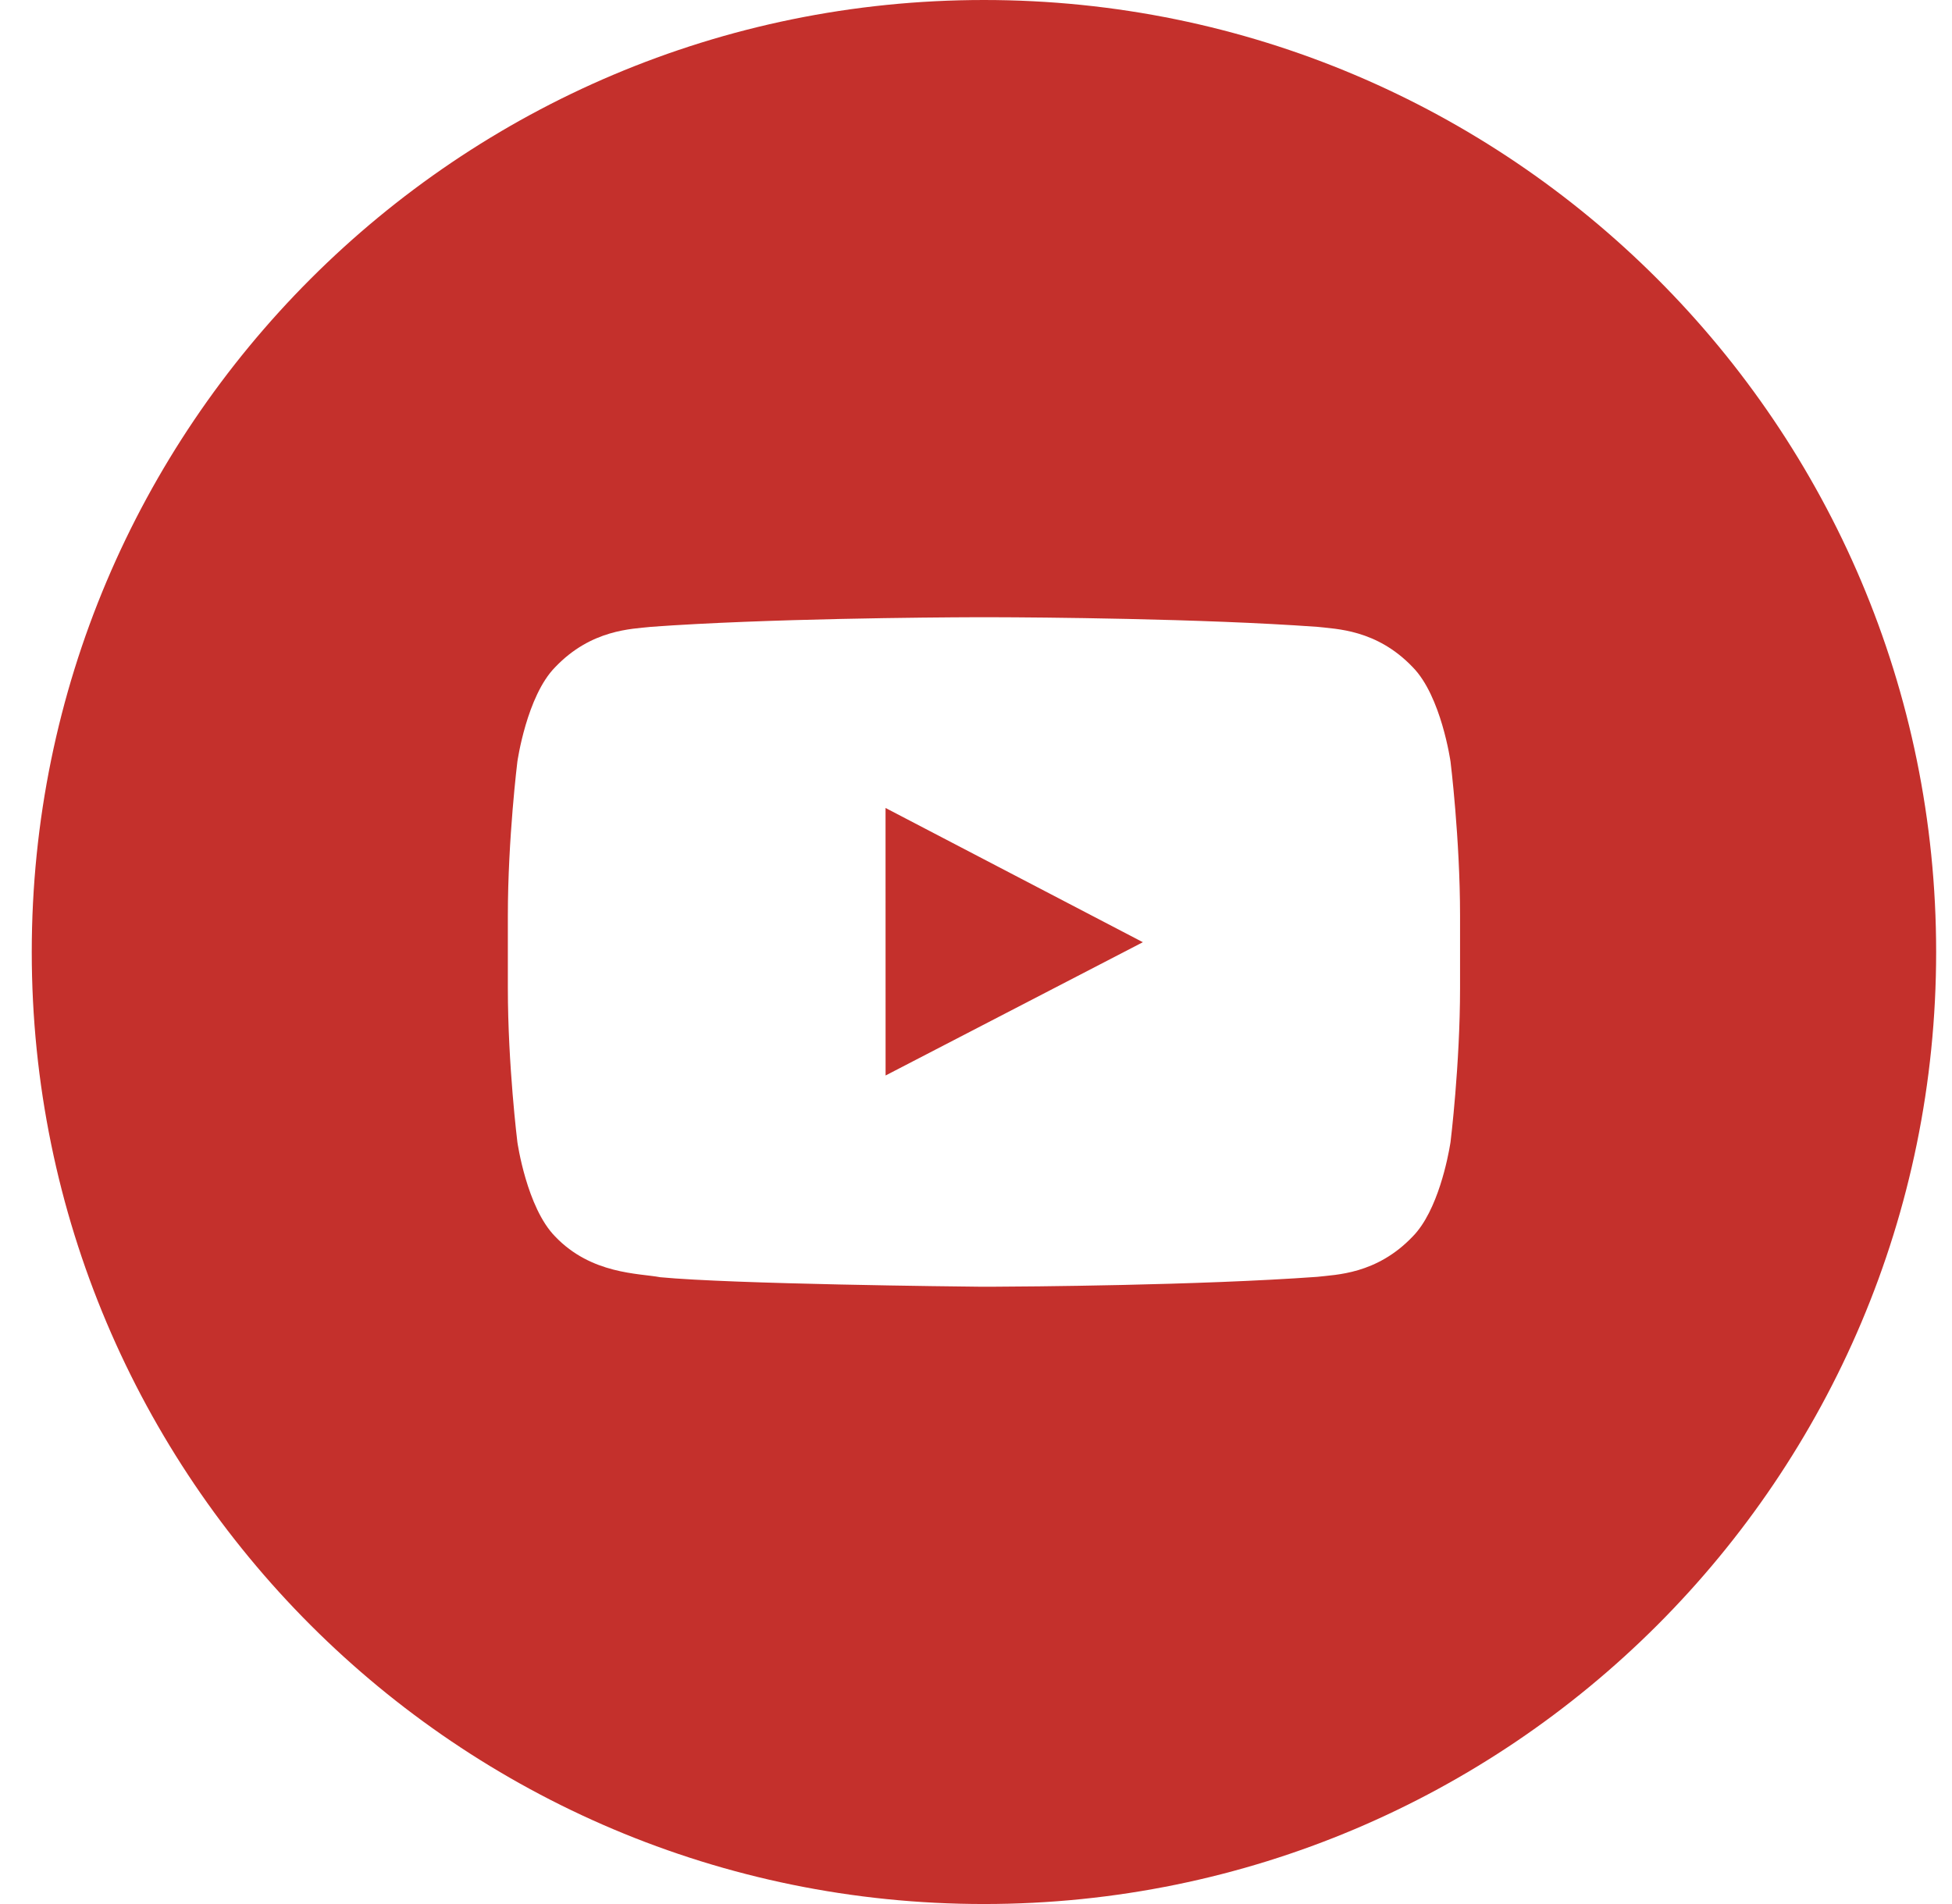 <svg xmlns="http://www.w3.org/2000/svg" width="41" height="40" viewBox="0 0 41 40">
    <path fill="#C4302C" fill-rule="evenodd" d="M20.667 0c11.046 0 20 8.954 20 20 0 11.045-8.954 20-20 20-11.047 0-20-8.955-20-20 0-11.046 8.953-20 20-20zm.209 12.967h-.418c-.876.003-4.362.026-6.793.202-.39.046-1.243.05-2.003.846-.6.607-.795 1.986-.795 1.986s-.2 1.618-.2 3.236v1.518c0 1.619.2 3.238.2 3.238s.195 1.377.795 1.985c.76.796 1.76.77 2.205.854 1.513.145 6.248.195 6.755.2h.178c.736-.003 4.364-.027 6.868-.208.391-.047 1.244-.05 2.004-.847.533-.54.746-1.688.787-1.936l.008-.049s.2-1.618.2-3.237v-1.517c0-1.62-.2-3.237-.2-3.237s-.195-1.379-.795-1.986c-.76-.796-1.613-.8-2.004-.846-2.43-.176-5.917-.2-6.792-.202zM18.6 16.974l5.405 2.82-5.404 2.8-.001-5.62z"/>
</svg>
